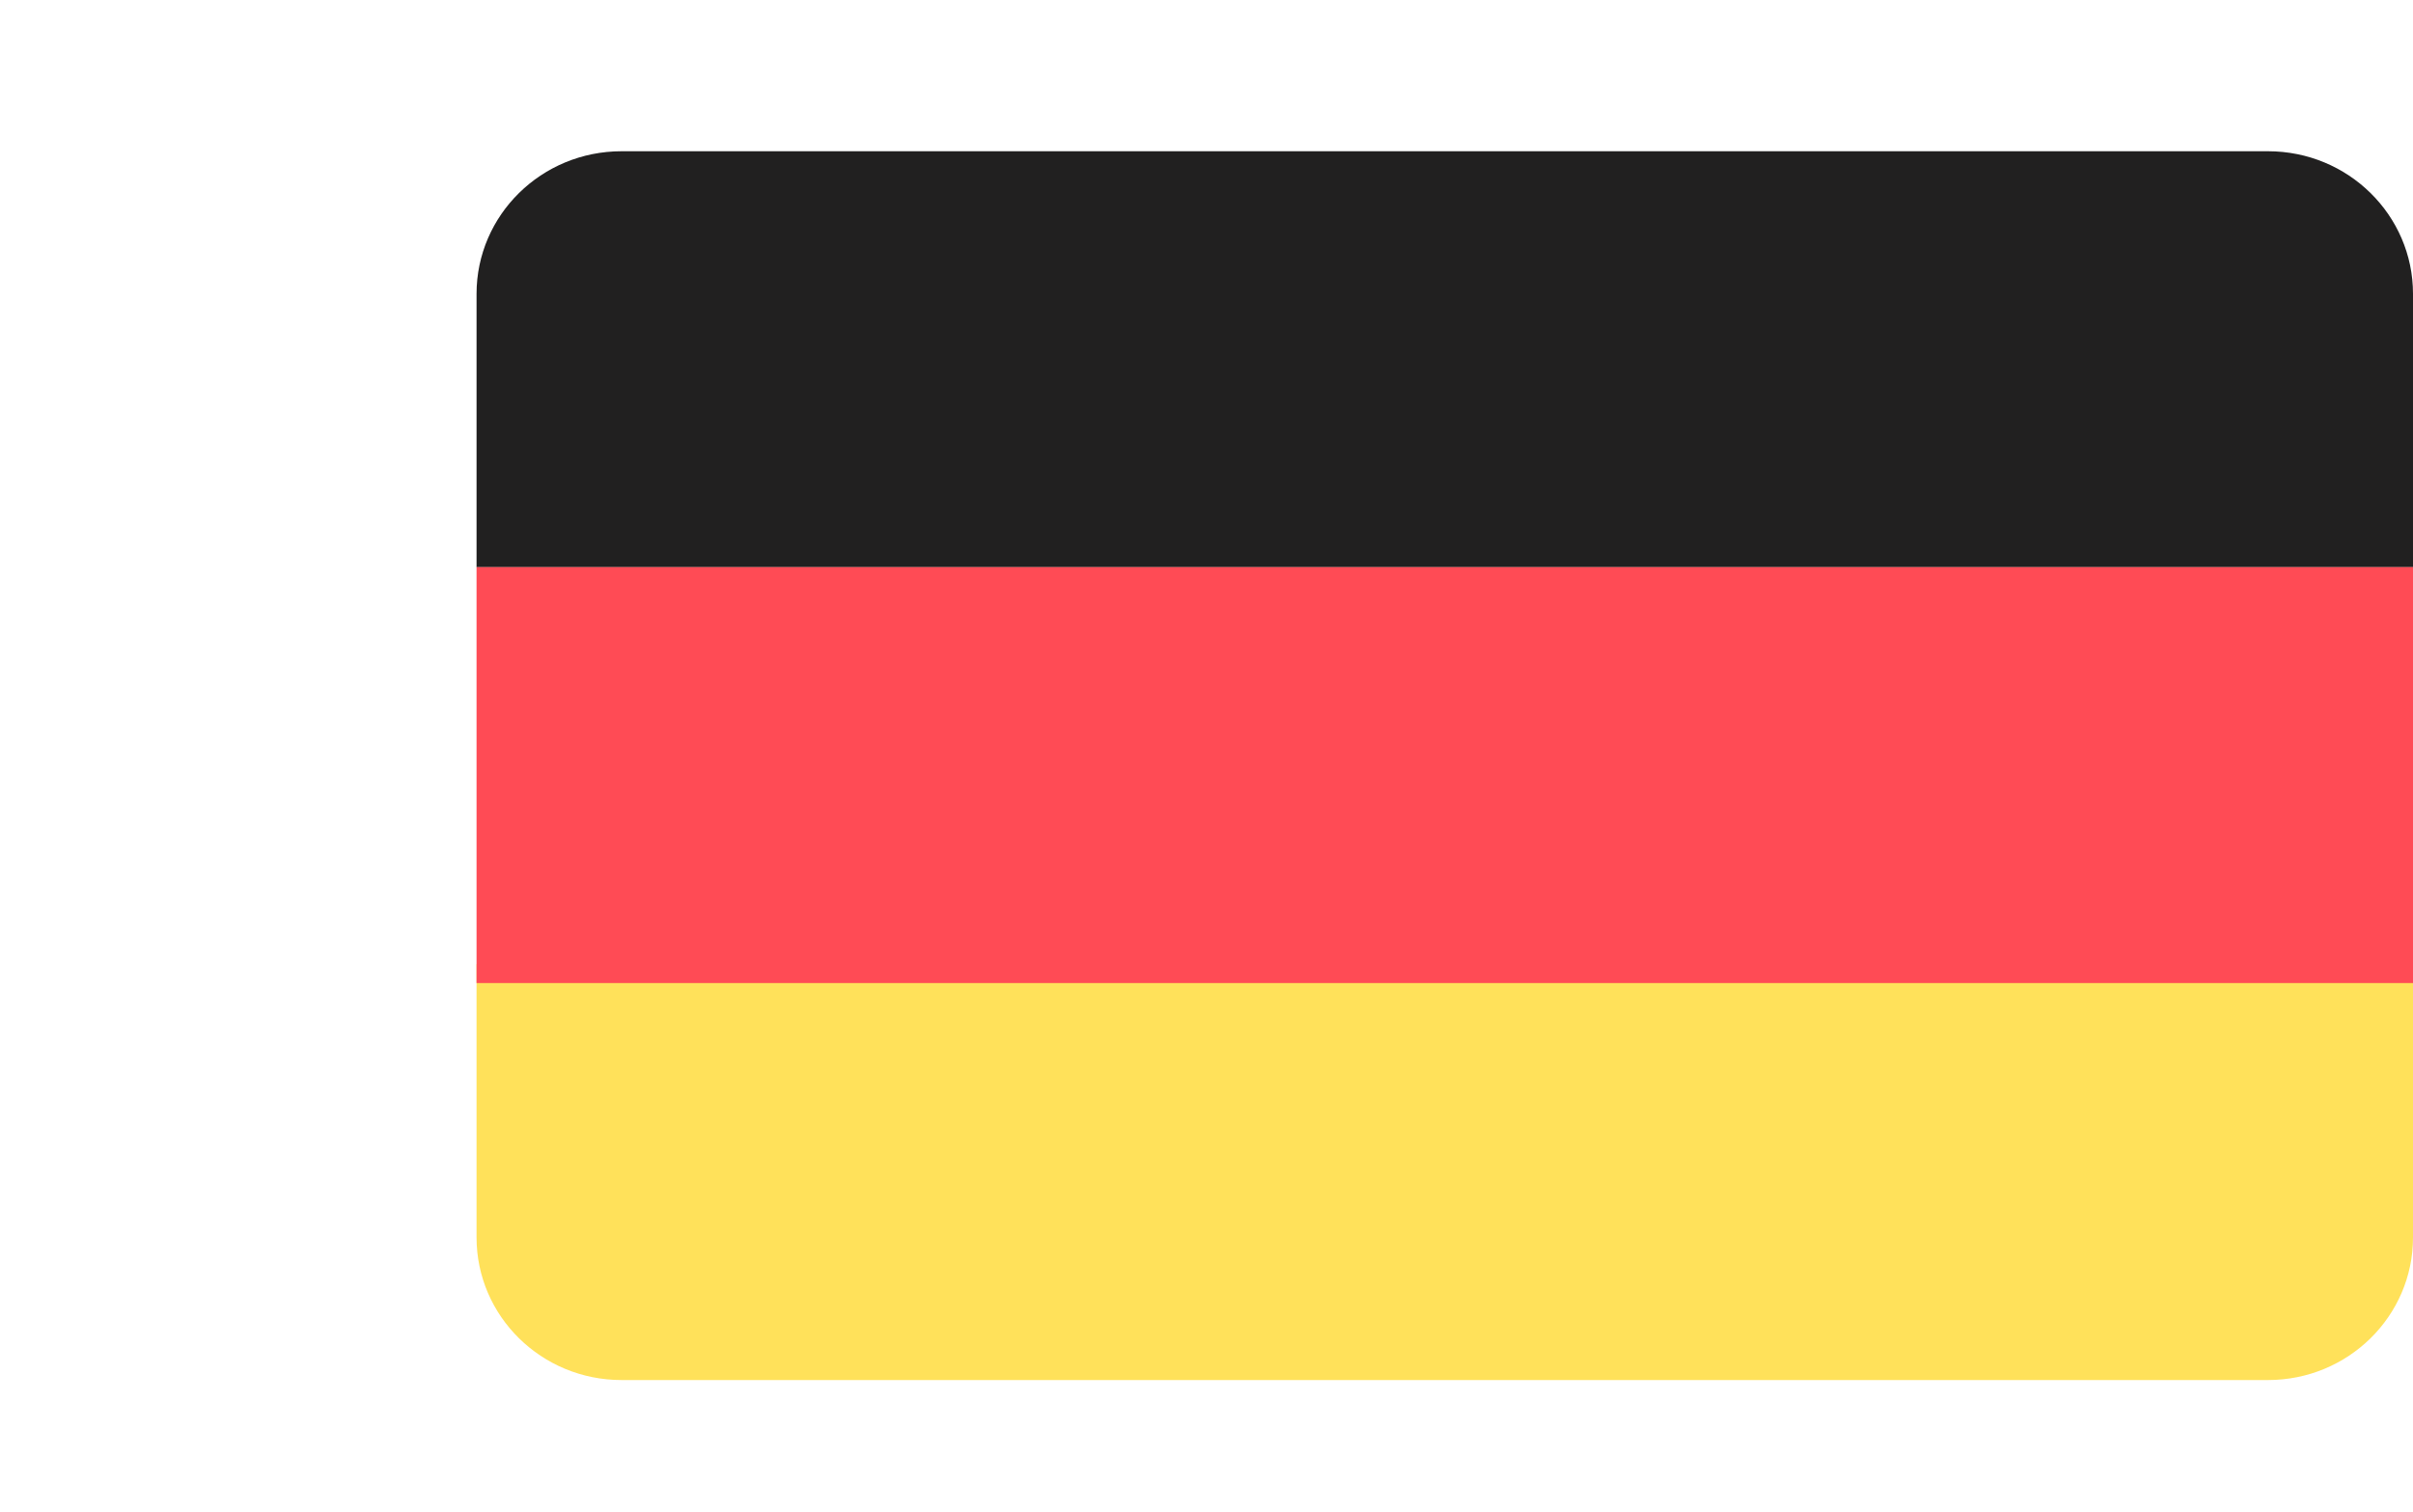 <svg xmlns="http://www.w3.org/2000/svg" width="638" height="400" viewBox="0 0 638 400">
  <g fill="none" transform="translate(126 40)">
    <path fill="#212020" d="M473.655,0 L38.345,0 C17.167,0 0,16.888 0,37.722 L0,110 L512,110 L512,37.722 C512,16.888 494.833,0 473.655,0 Z"/>
    <path fill="#FFE15A" d="M0,287.278 C0,308.111 17.167,325 38.345,325 L473.655,325 C494.832,325 512,308.112 512,287.278 L512,215 L0,215 L0,287.278 Z"/>
    <rect width="512" height="110" y="110" fill="#FF4B55"/>
  </g>
</svg>
